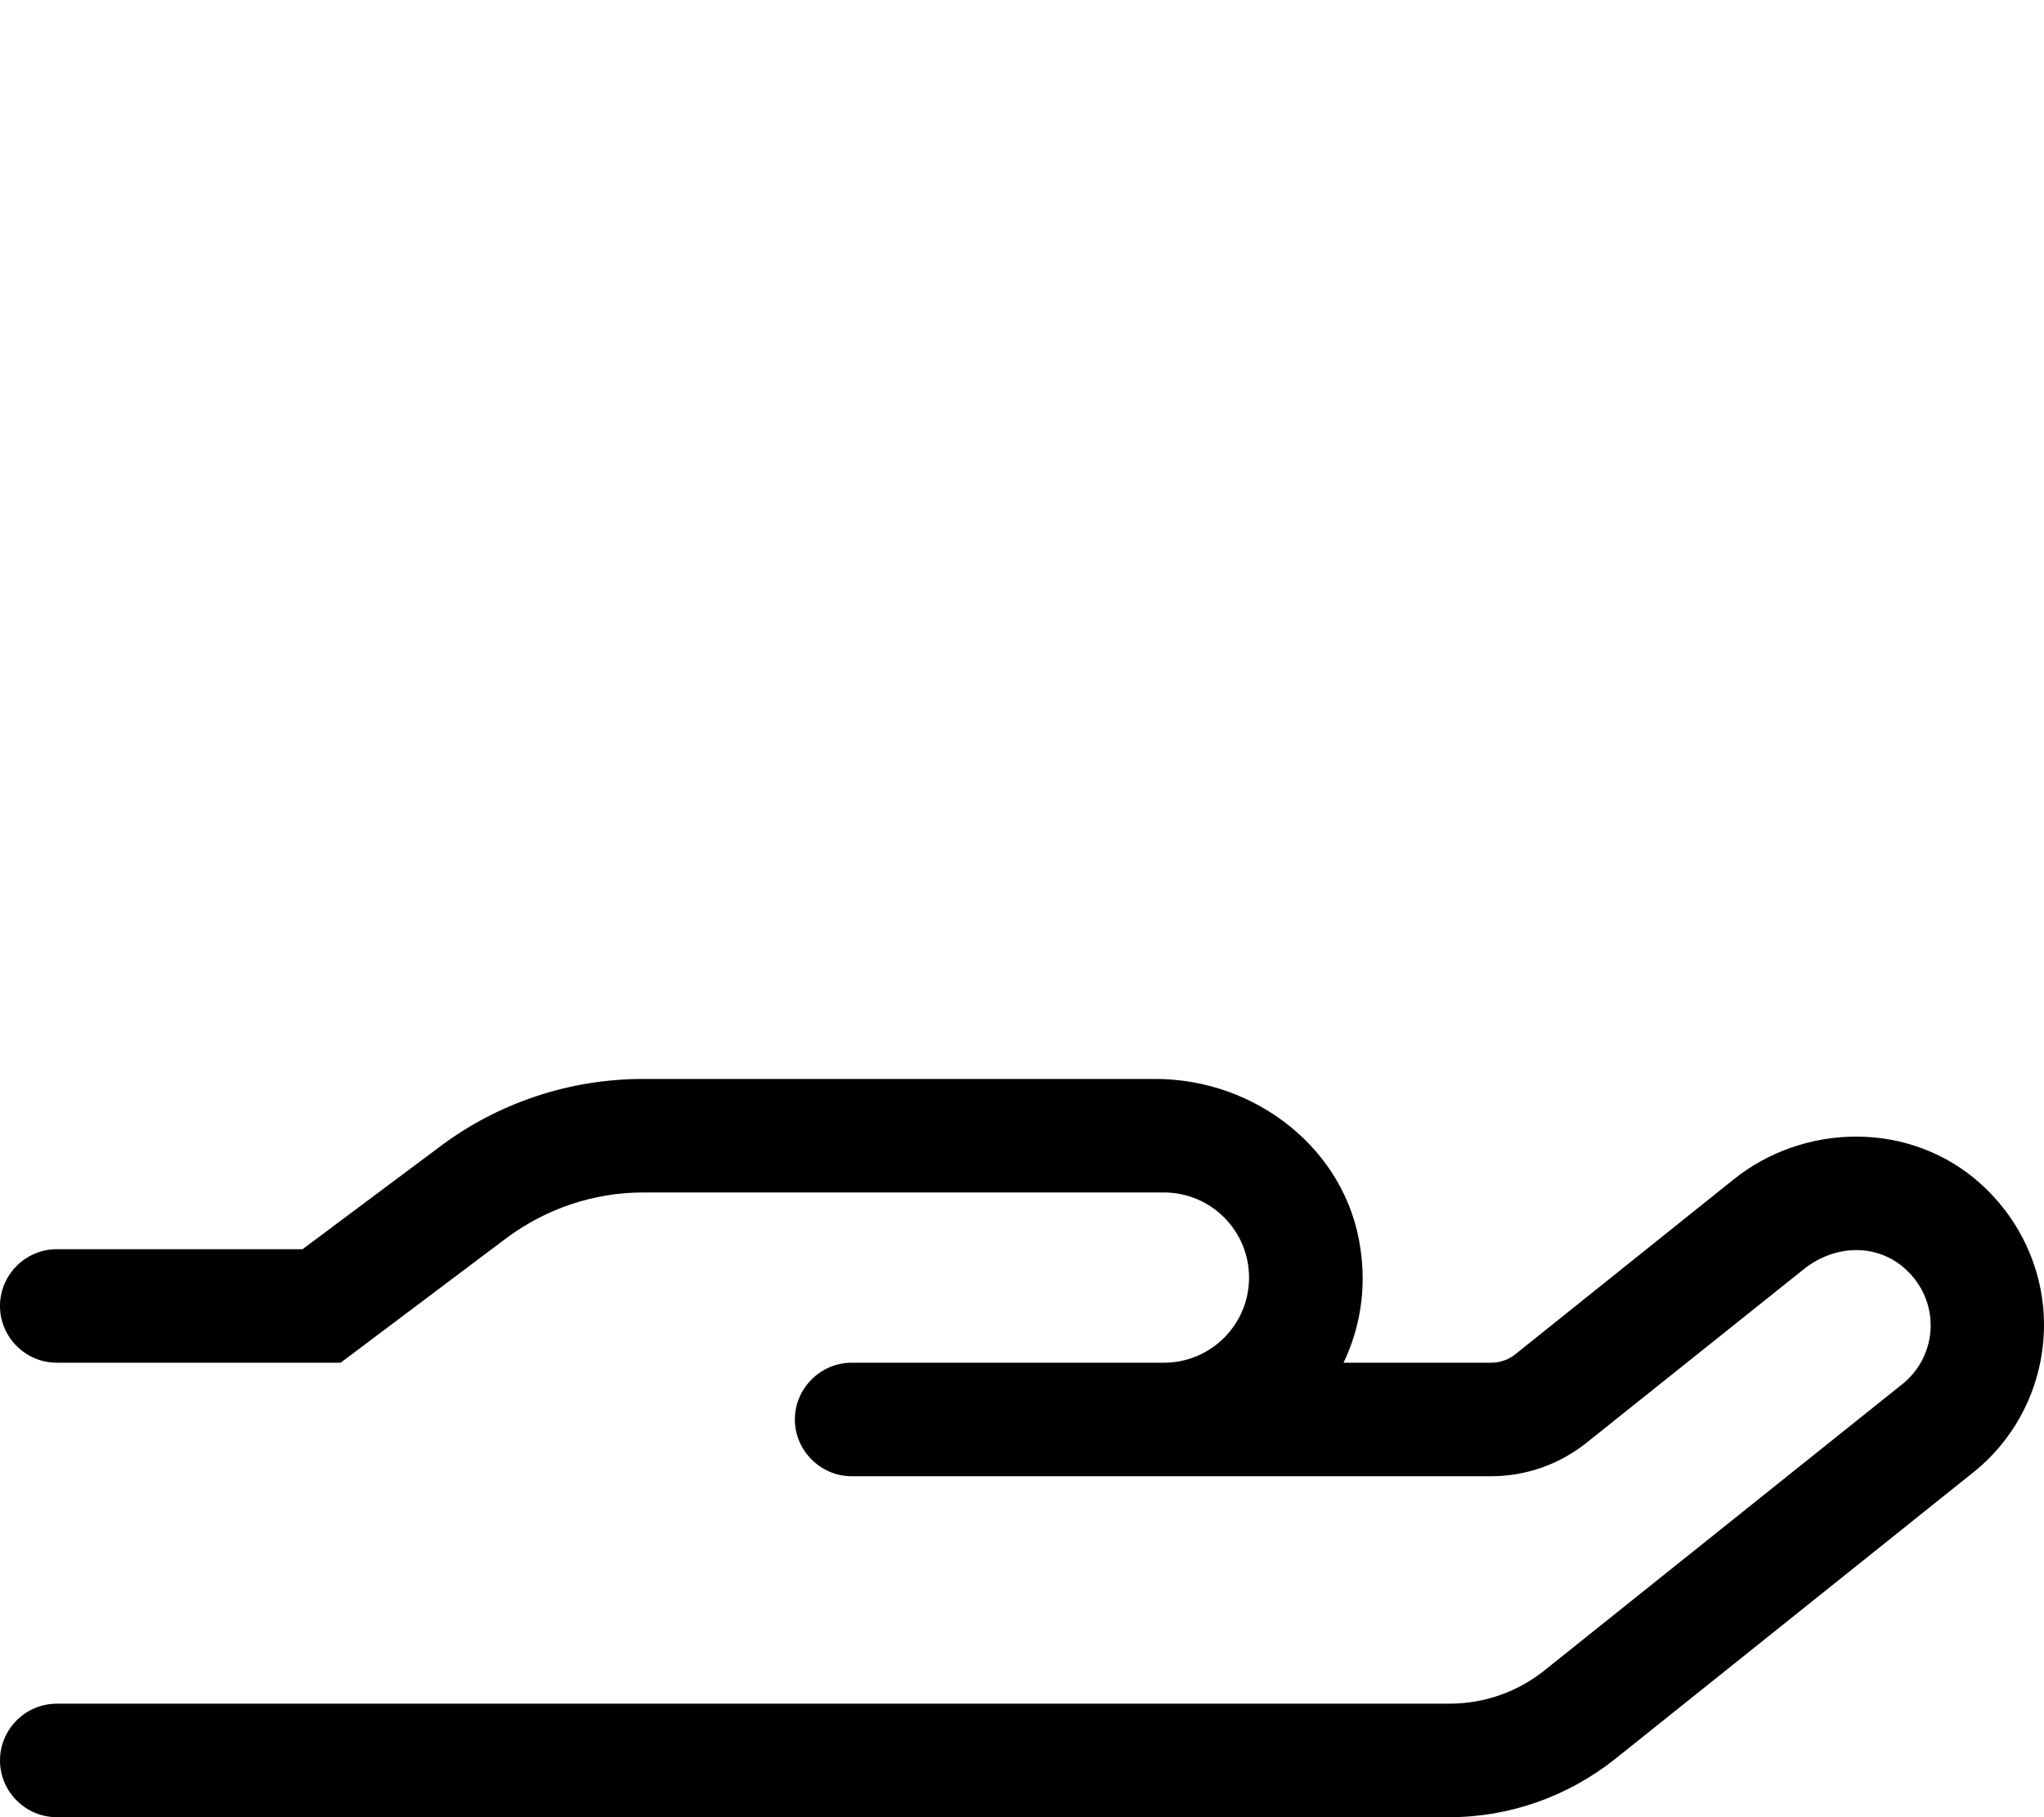 <svg xmlns="http://www.w3.org/2000/svg" viewBox="0 0 576 512"><!-- Font Awesome Pro 6.0.0-alpha2 by @fontawesome - https://fontawesome.com License - https://fontawesome.com/license (Commercial License) --><path d="M575.973 374.957C575.475 390.572 568.225 405.189 555.975 414.934L455.104 495.635C441.855 506.129 425.48 512 408.48 512H16C7.199 512 0 504.805 0 496.01S7.199 480.02 16 480.02H408.512C418.225 480.02 427.646 476.715 435.23 470.65L535.975 390.074C546.225 381.953 546.975 366.588 536.85 357.469C532.977 353.971 528.102 352.221 523.102 352.221C517.977 352.221 512.727 354.096 508.477 357.469L446.855 406.688C439.23 412.686 429.855 415.934 420.23 415.934H239.99C231.24 415.934 223.99 408.688 223.99 399.941C223.99 391.197 231.24 383.951 239.99 383.951H327.984C341.234 383.951 351.984 373.209 351.984 359.967S341.234 335.98 327.984 335.98H181.242C167.492 335.98 153.992 340.479 142.869 348.723L95.996 383.951H16C7.199 383.951 0 376.756 0 367.961S7.199 351.971 16 351.971H85.246L123.744 323.238C140.244 310.746 160.492 304 181.242 304H325.609C353.734 304 379.357 323.738 383.357 351.721C385.107 363.215 383.232 374.332 378.607 383.951H420.23C422.701 383.951 425.098 383.111 427.025 381.566L488.479 332.357C498.227 324.488 510.602 320.24 523.102 320.24C536.225 320.24 548.725 324.988 558.225 333.607C569.973 344.227 576.473 359.342 575.973 374.957Z"/></svg>